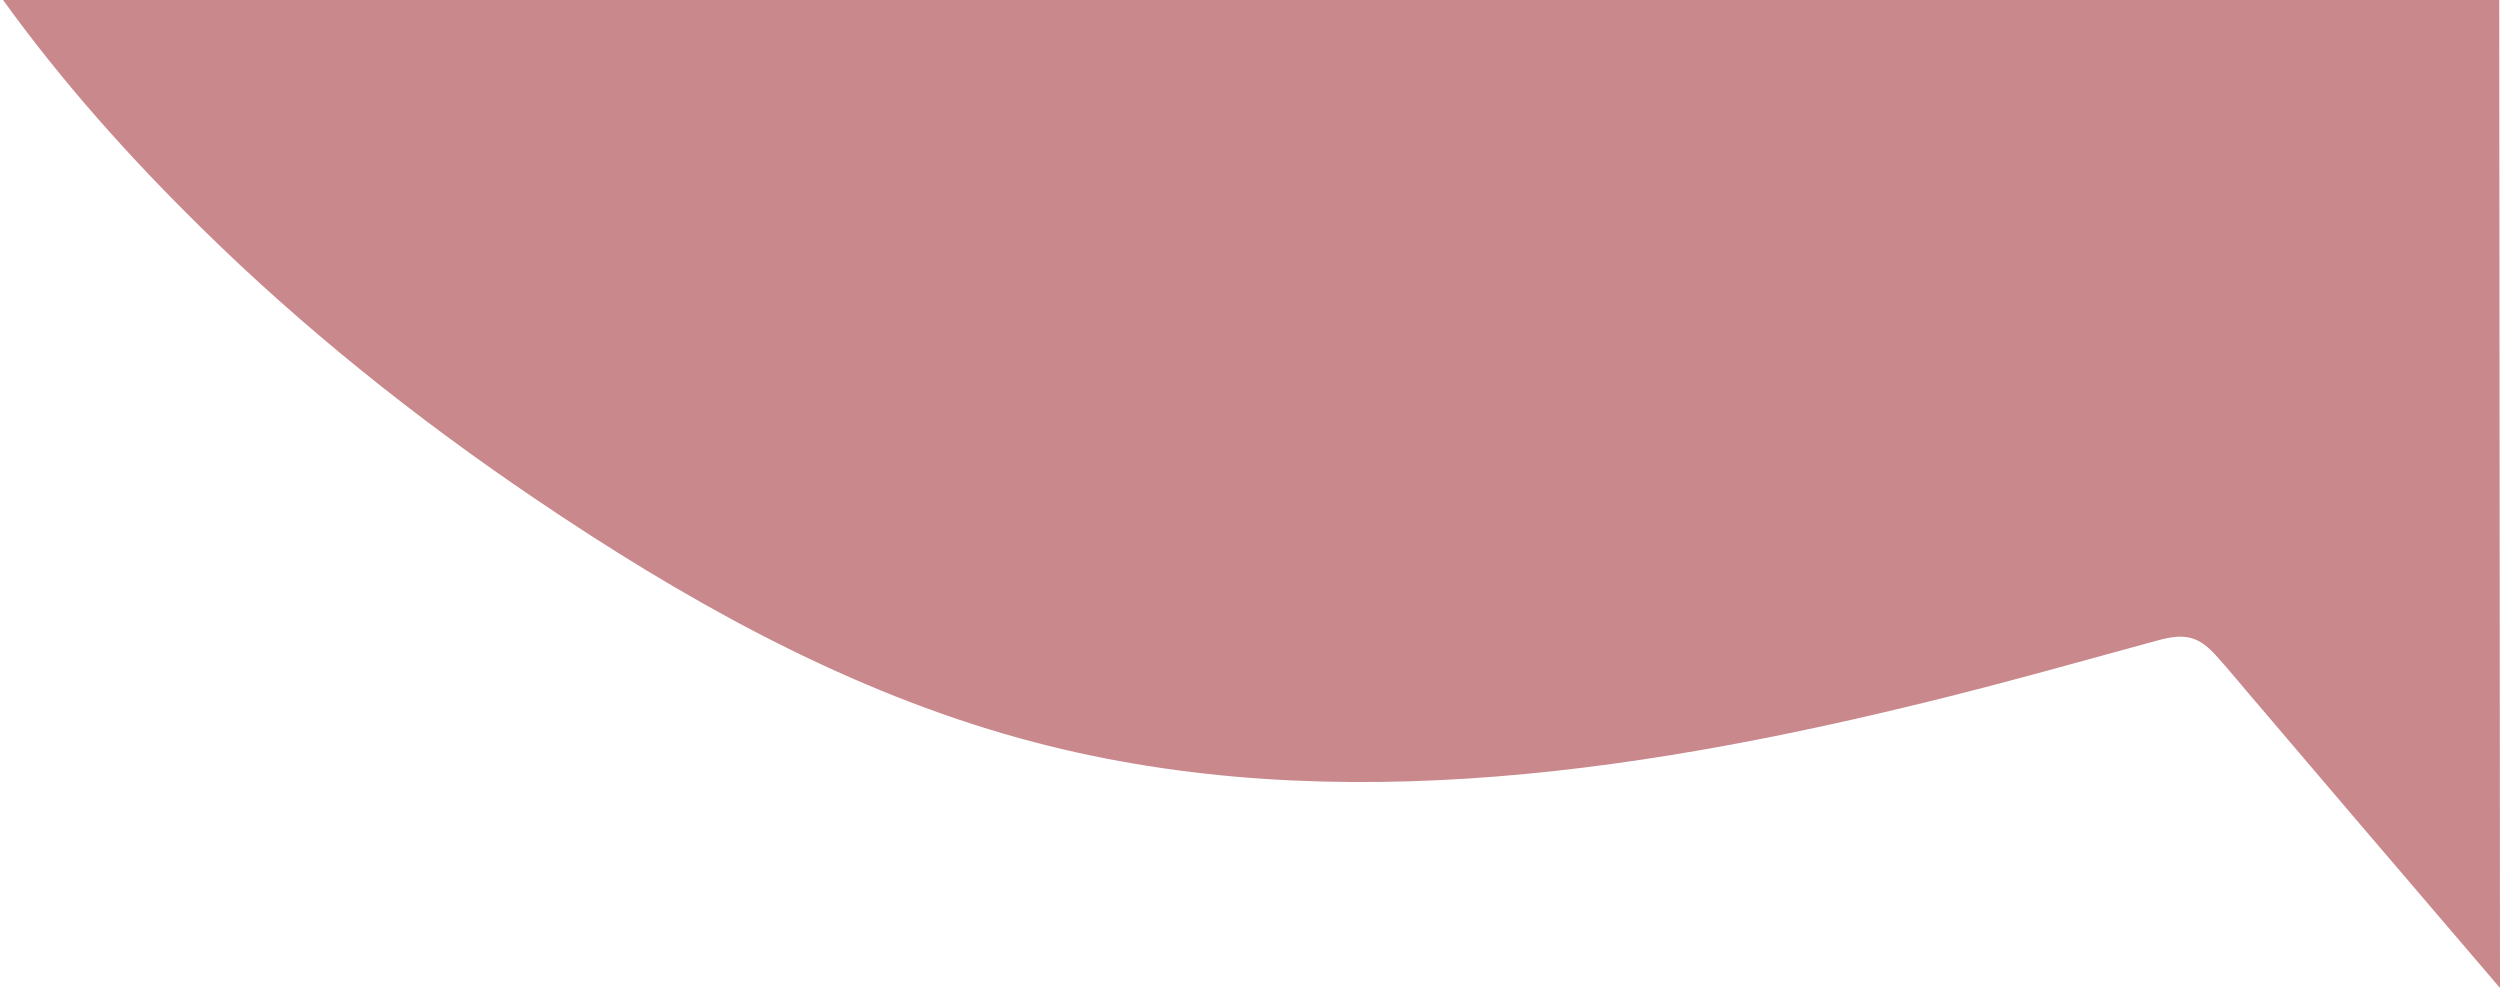 <svg width="785" height="311" viewBox="0 0 785 311" fill="none" xmlns="http://www.w3.org/2000/svg">
<path fill-rule="evenodd" clip-rule="evenodd" d="M0.761 -0.279C19.586 25.842 40.531 49.221 63.343 71.657C95.42 103.247 130.838 131.472 168.126 156.68C213.719 187.549 262.536 215.085 315.609 230.515C410.55 258.192 511.282 243.462 605.527 220.307C629.697 214.377 653.673 207.584 677.699 201.042C685.595 198.933 689.976 199.454 695.531 205.508C700.391 210.824 704.977 216.586 709.744 222.056C719.393 233.478 729.143 244.749 738.795 256.163C754.193 274.169 769.596 292.193 785 310.221L784.761 -0.279L0.761 -0.279Z" fill="#C8888C"/>
</svg>
